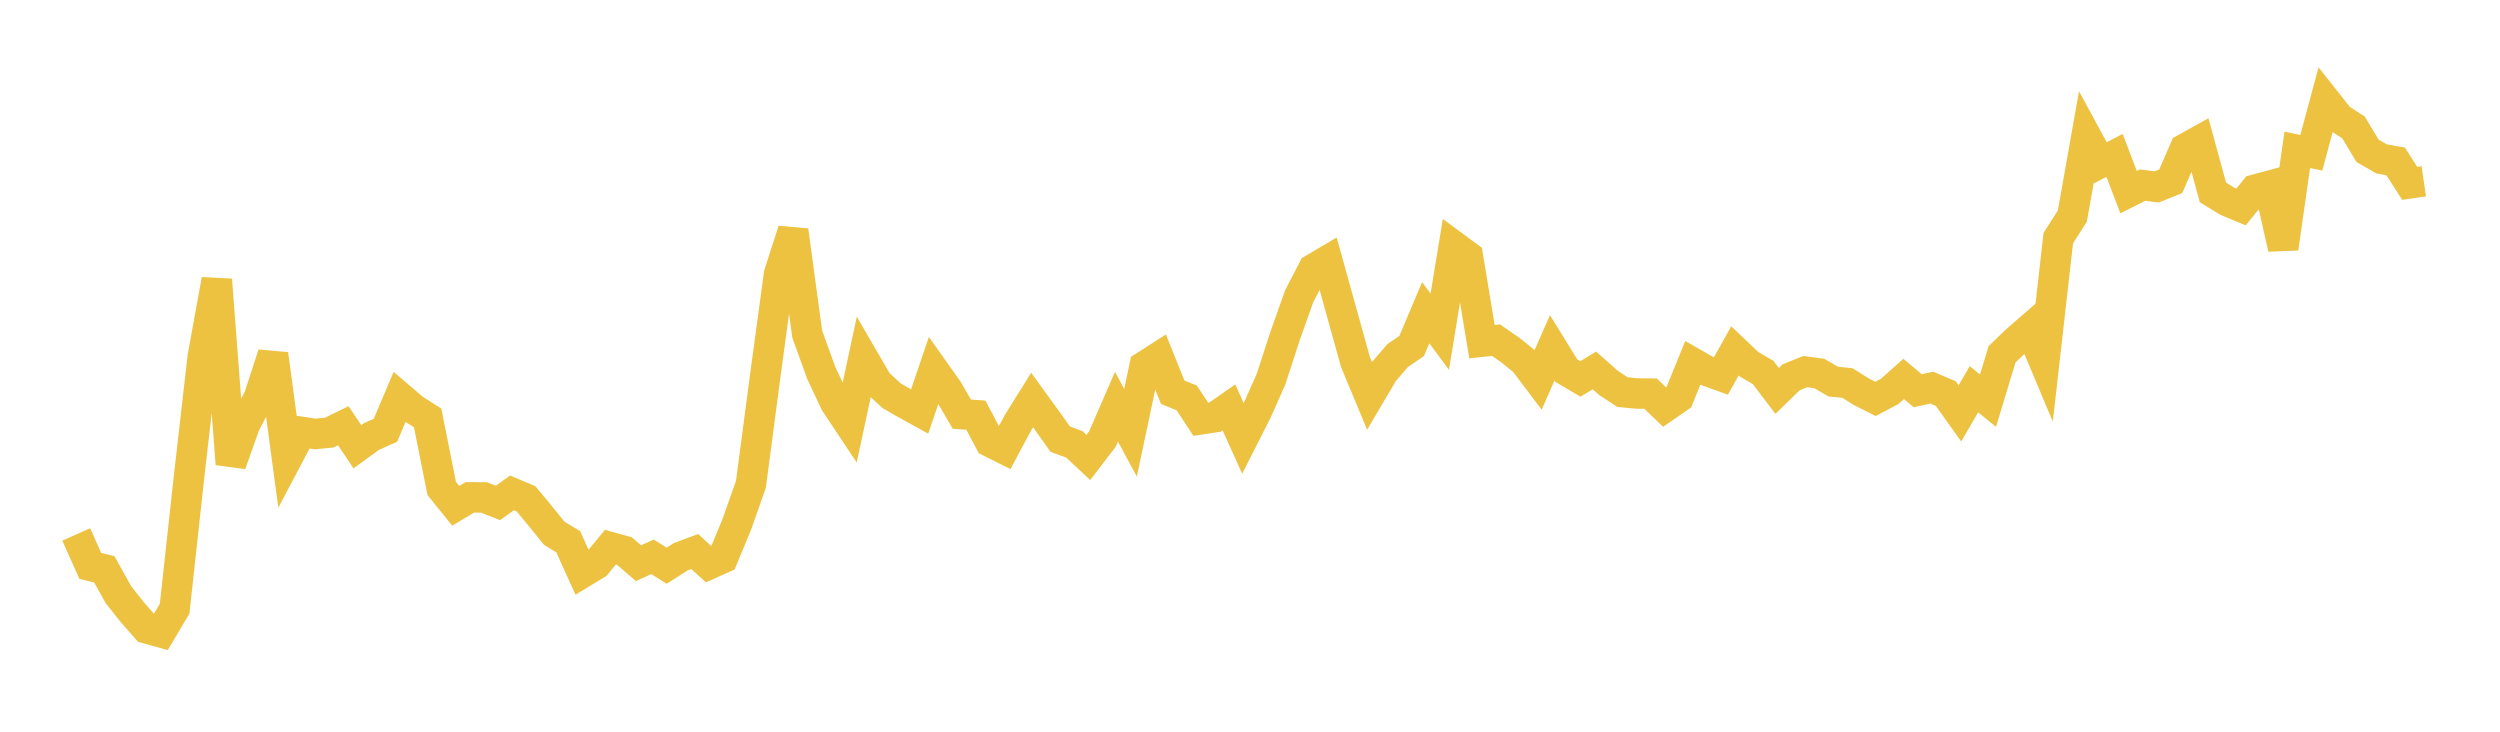 <svg width="164" height="48" xmlns="http://www.w3.org/2000/svg" xmlns:xlink="http://www.w3.org/1999/xlink"><path fill="none" stroke="rgb(237,194,64)" stroke-width="2" d="M5,35.058L5.922,37.121L6.844,37.349L7.766,39.007L8.689,40.171L9.611,41.22L10.533,41.478L11.455,39.934L12.377,31.498L13.299,23.418L14.222,18.352L15.144,30.438L16.066,27.85L16.988,26.073L17.91,23.232L18.832,30.075L19.754,28.329L20.677,28.469L21.599,28.378L22.521,27.927L23.443,29.306L24.365,28.637L25.287,28.224L26.21,26.042L27.132,26.829L28.054,27.417L28.976,32.041L29.898,33.179L30.82,32.629L31.743,32.631L32.665,32.993L33.587,32.333L34.509,32.723L35.431,33.835L36.353,34.975L37.275,35.539L38.198,37.574L39.12,37.015L40.042,35.893L40.964,36.151L41.886,36.946L42.808,36.528L43.731,37.112L44.653,36.525L45.575,36.182L46.497,37.02L47.419,36.609L48.341,34.382L49.263,31.759L50.186,24.752L51.108,17.968L52.03,15.118L52.952,21.911L53.874,24.466L54.796,26.427L55.719,27.814L56.641,23.515L57.563,25.103L58.485,25.957L59.407,26.488L60.329,26.997L61.251,24.279L62.174,25.582L63.096,27.168L64.018,27.235L64.94,28.98L65.862,29.443L66.784,27.722L67.707,26.241L68.629,27.509L69.551,28.81L70.473,29.147L71.395,30.009L72.317,28.803L73.24,26.679L74.162,28.388L75.084,24.024L76.006,23.433L76.928,25.73L77.85,26.104L78.772,27.507L79.695,27.369L80.617,26.727L81.539,28.764L82.461,26.944L83.383,24.862L84.305,22.03L85.228,19.428L86.15,17.649L87.072,17.104L87.994,20.421L88.916,23.74L89.838,25.96L90.76,24.4L91.683,23.327L92.605,22.696L93.527,20.513L94.449,21.762L95.371,16.139L96.293,16.818L97.216,22.414L98.138,22.315L99.06,22.953L99.982,23.693L100.904,24.914L101.826,22.818L102.749,24.311L103.671,24.858L104.593,24.301L105.515,25.117L106.437,25.724L107.359,25.813L108.281,25.824L109.204,26.712L110.126,26.072L111.048,23.804L111.97,24.328L112.892,24.663L113.814,23.017L114.737,23.895L115.659,24.432L116.581,25.645L117.503,24.748L118.425,24.378L119.347,24.501L120.269,25.035L121.192,25.126L122.114,25.705L123.036,26.167L123.958,25.679L124.88,24.859L125.802,25.632L126.725,25.428L127.647,25.823L128.569,27.118L129.491,25.533L130.413,26.284L131.335,23.241L132.257,22.355L133.18,21.551L134.102,23.742L135.024,15.618L135.946,14.175L136.868,8.976L137.79,10.677L138.713,10.193L139.635,12.604L140.557,12.145L141.479,12.261L142.401,11.892L143.323,9.762L144.246,9.248L145.168,12.62L146.09,13.191L147.012,13.574L147.934,12.443L148.856,12.195L149.778,16.292L150.701,9.83L151.623,10.02L152.545,6.596L153.467,7.76L154.389,8.36L155.311,9.893L156.234,10.425L157.156,10.591L158.078,12.029L159,11.893"></path></svg>